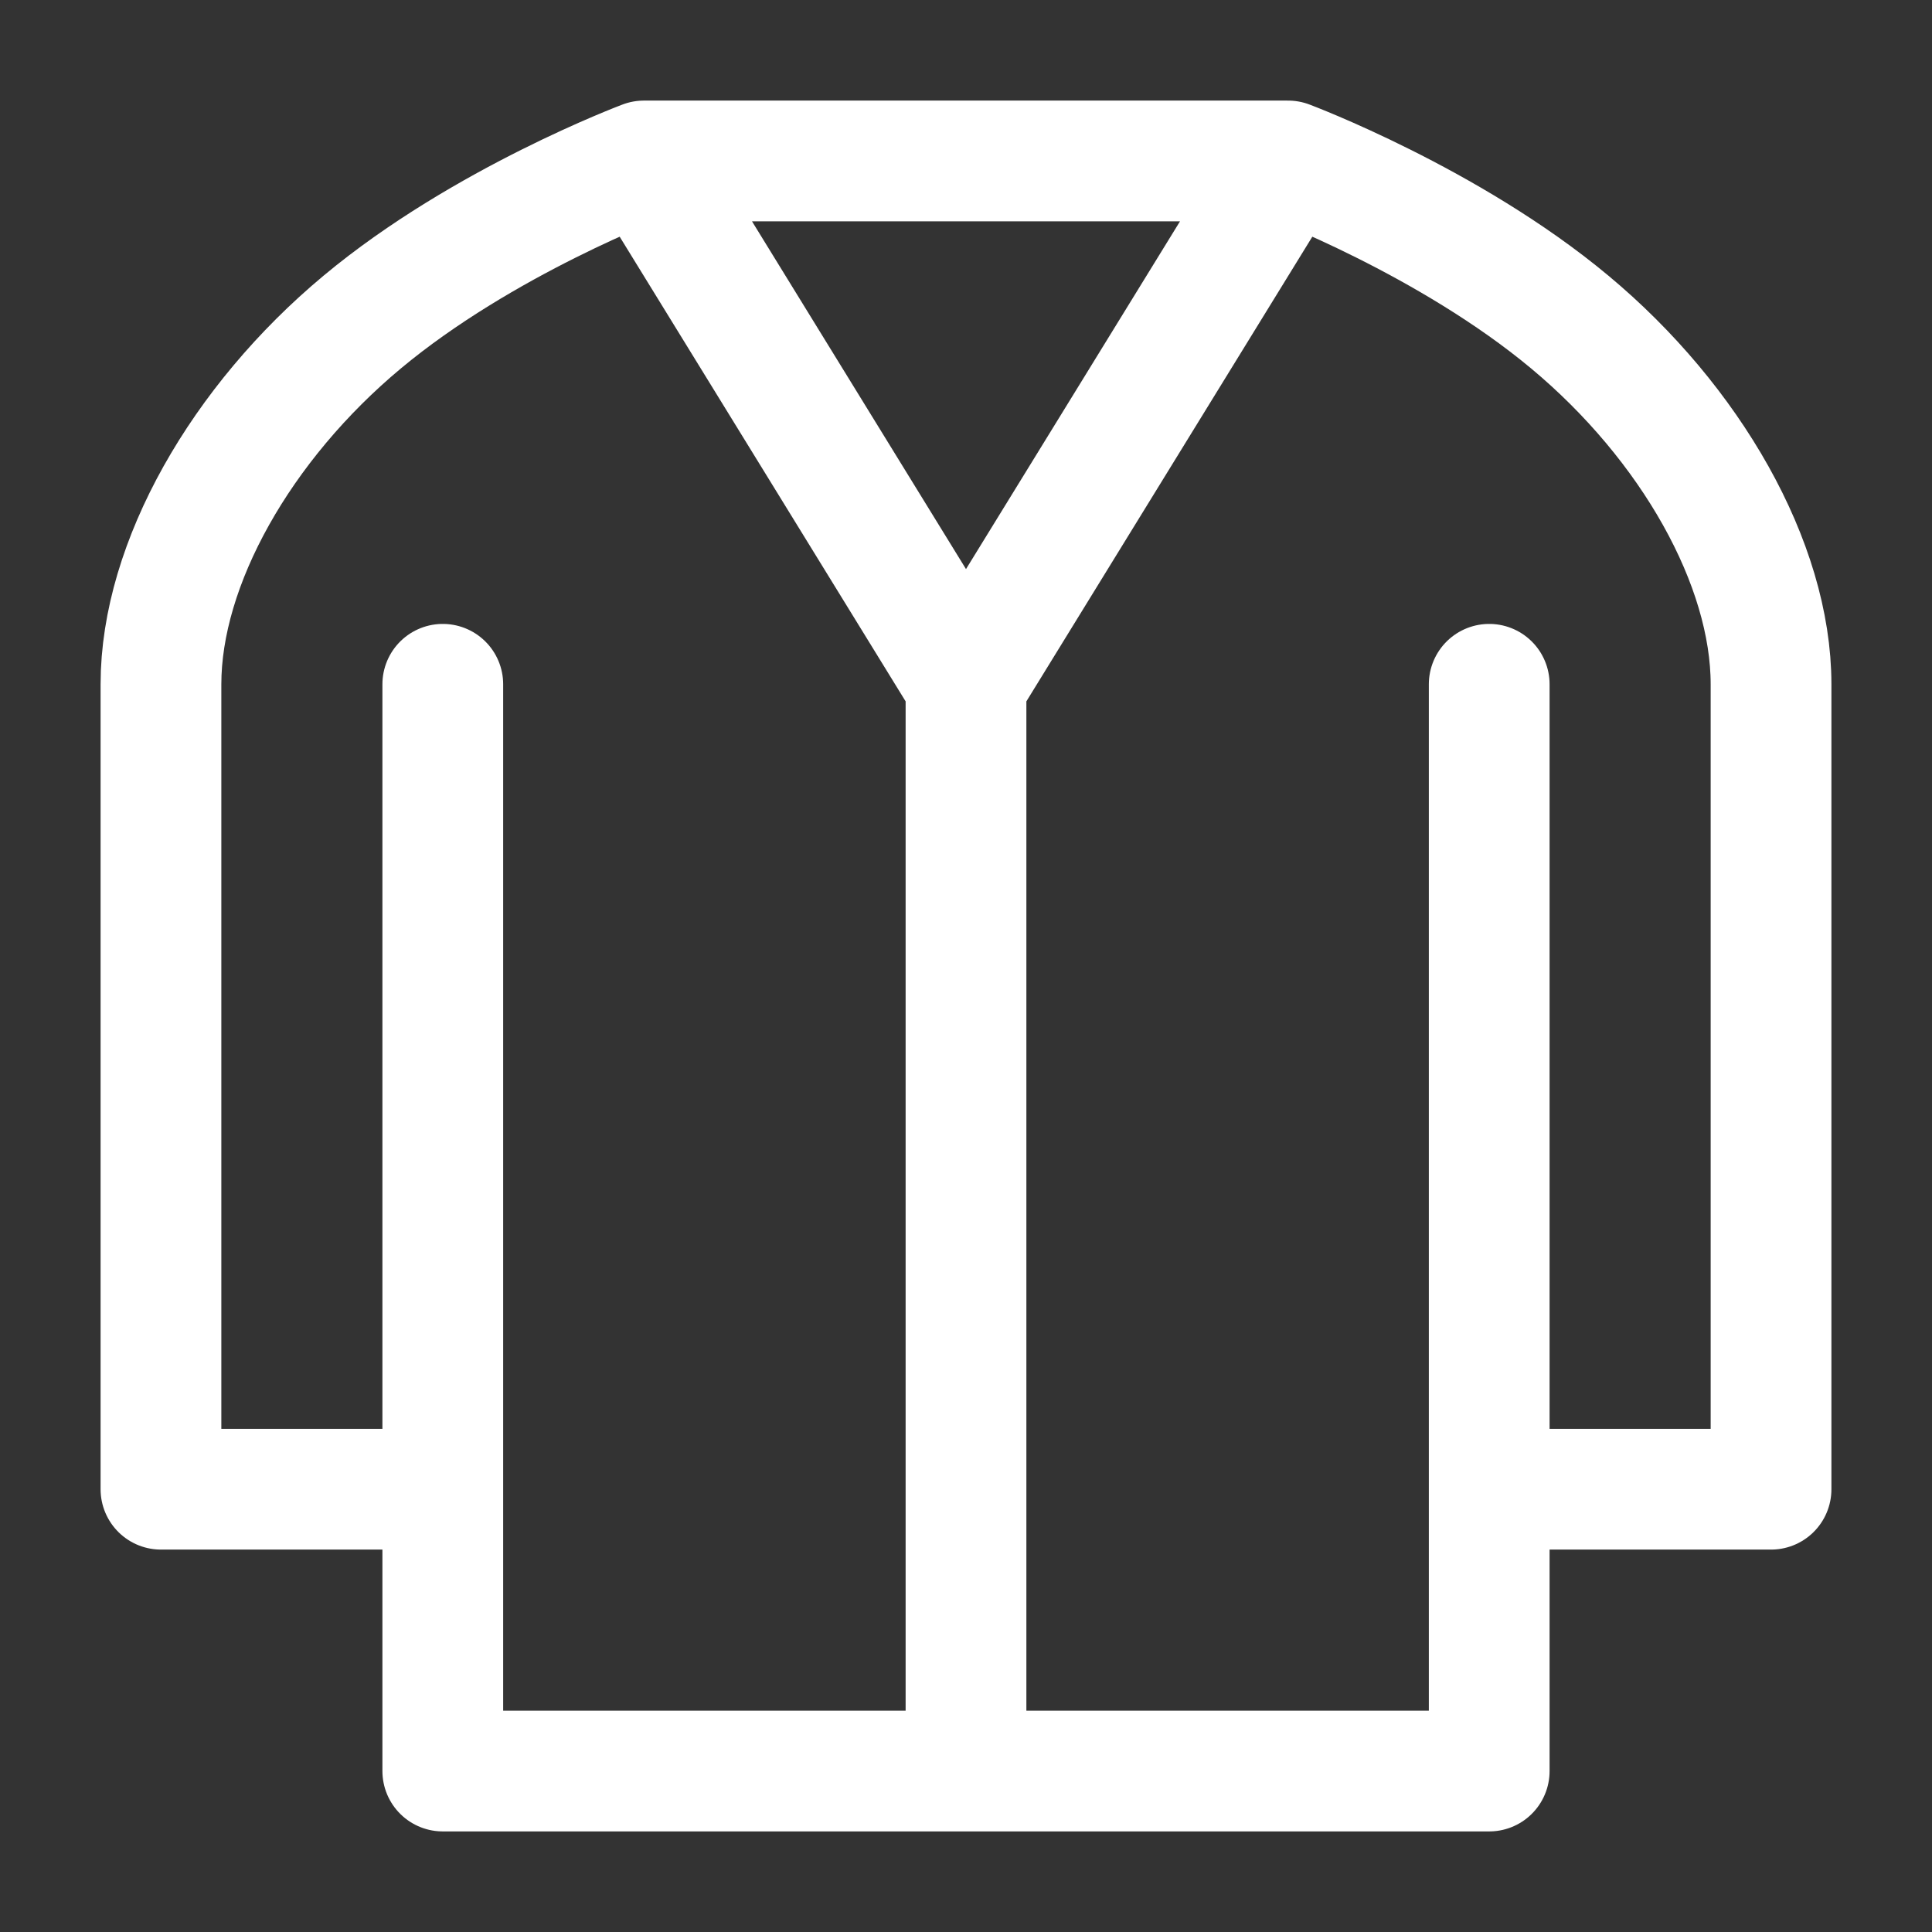 <?xml version="1.0" encoding="UTF-8"?> <svg xmlns="http://www.w3.org/2000/svg" width="16" height="16" viewBox="0 0 16 16" fill="none"><rect x="0" y="0" width="16" height="16" fill="#333333" stroke="none"/><g clip-path="url(#clip0_198_52)"><path d="M12.333 5.667V12.333M12.333 12.333V14.667H3.667V12.333M12.333 12.333H14.667V5.667C14.667 4.667 14 3.5 13 2.667C12 1.833 10.667 1.333 10.667 1.333M3.667 12.333H1.333V5.667C1.333 4.667 2 3.5 3 2.667C4 1.833 5.333 1.333 5.333 1.333M3.667 12.333V5.667M5.333 1.333H10.667M5.333 1.333L8 5.667M10.667 1.333L8 5.667M8 5.667V14.667" stroke="white" stroke-linecap="round" stroke-linejoin="round"></path></g><defs><clipPath id="clip0_198_52"><rect width="16" height="16" fill="white"></rect></clipPath></defs></svg> 